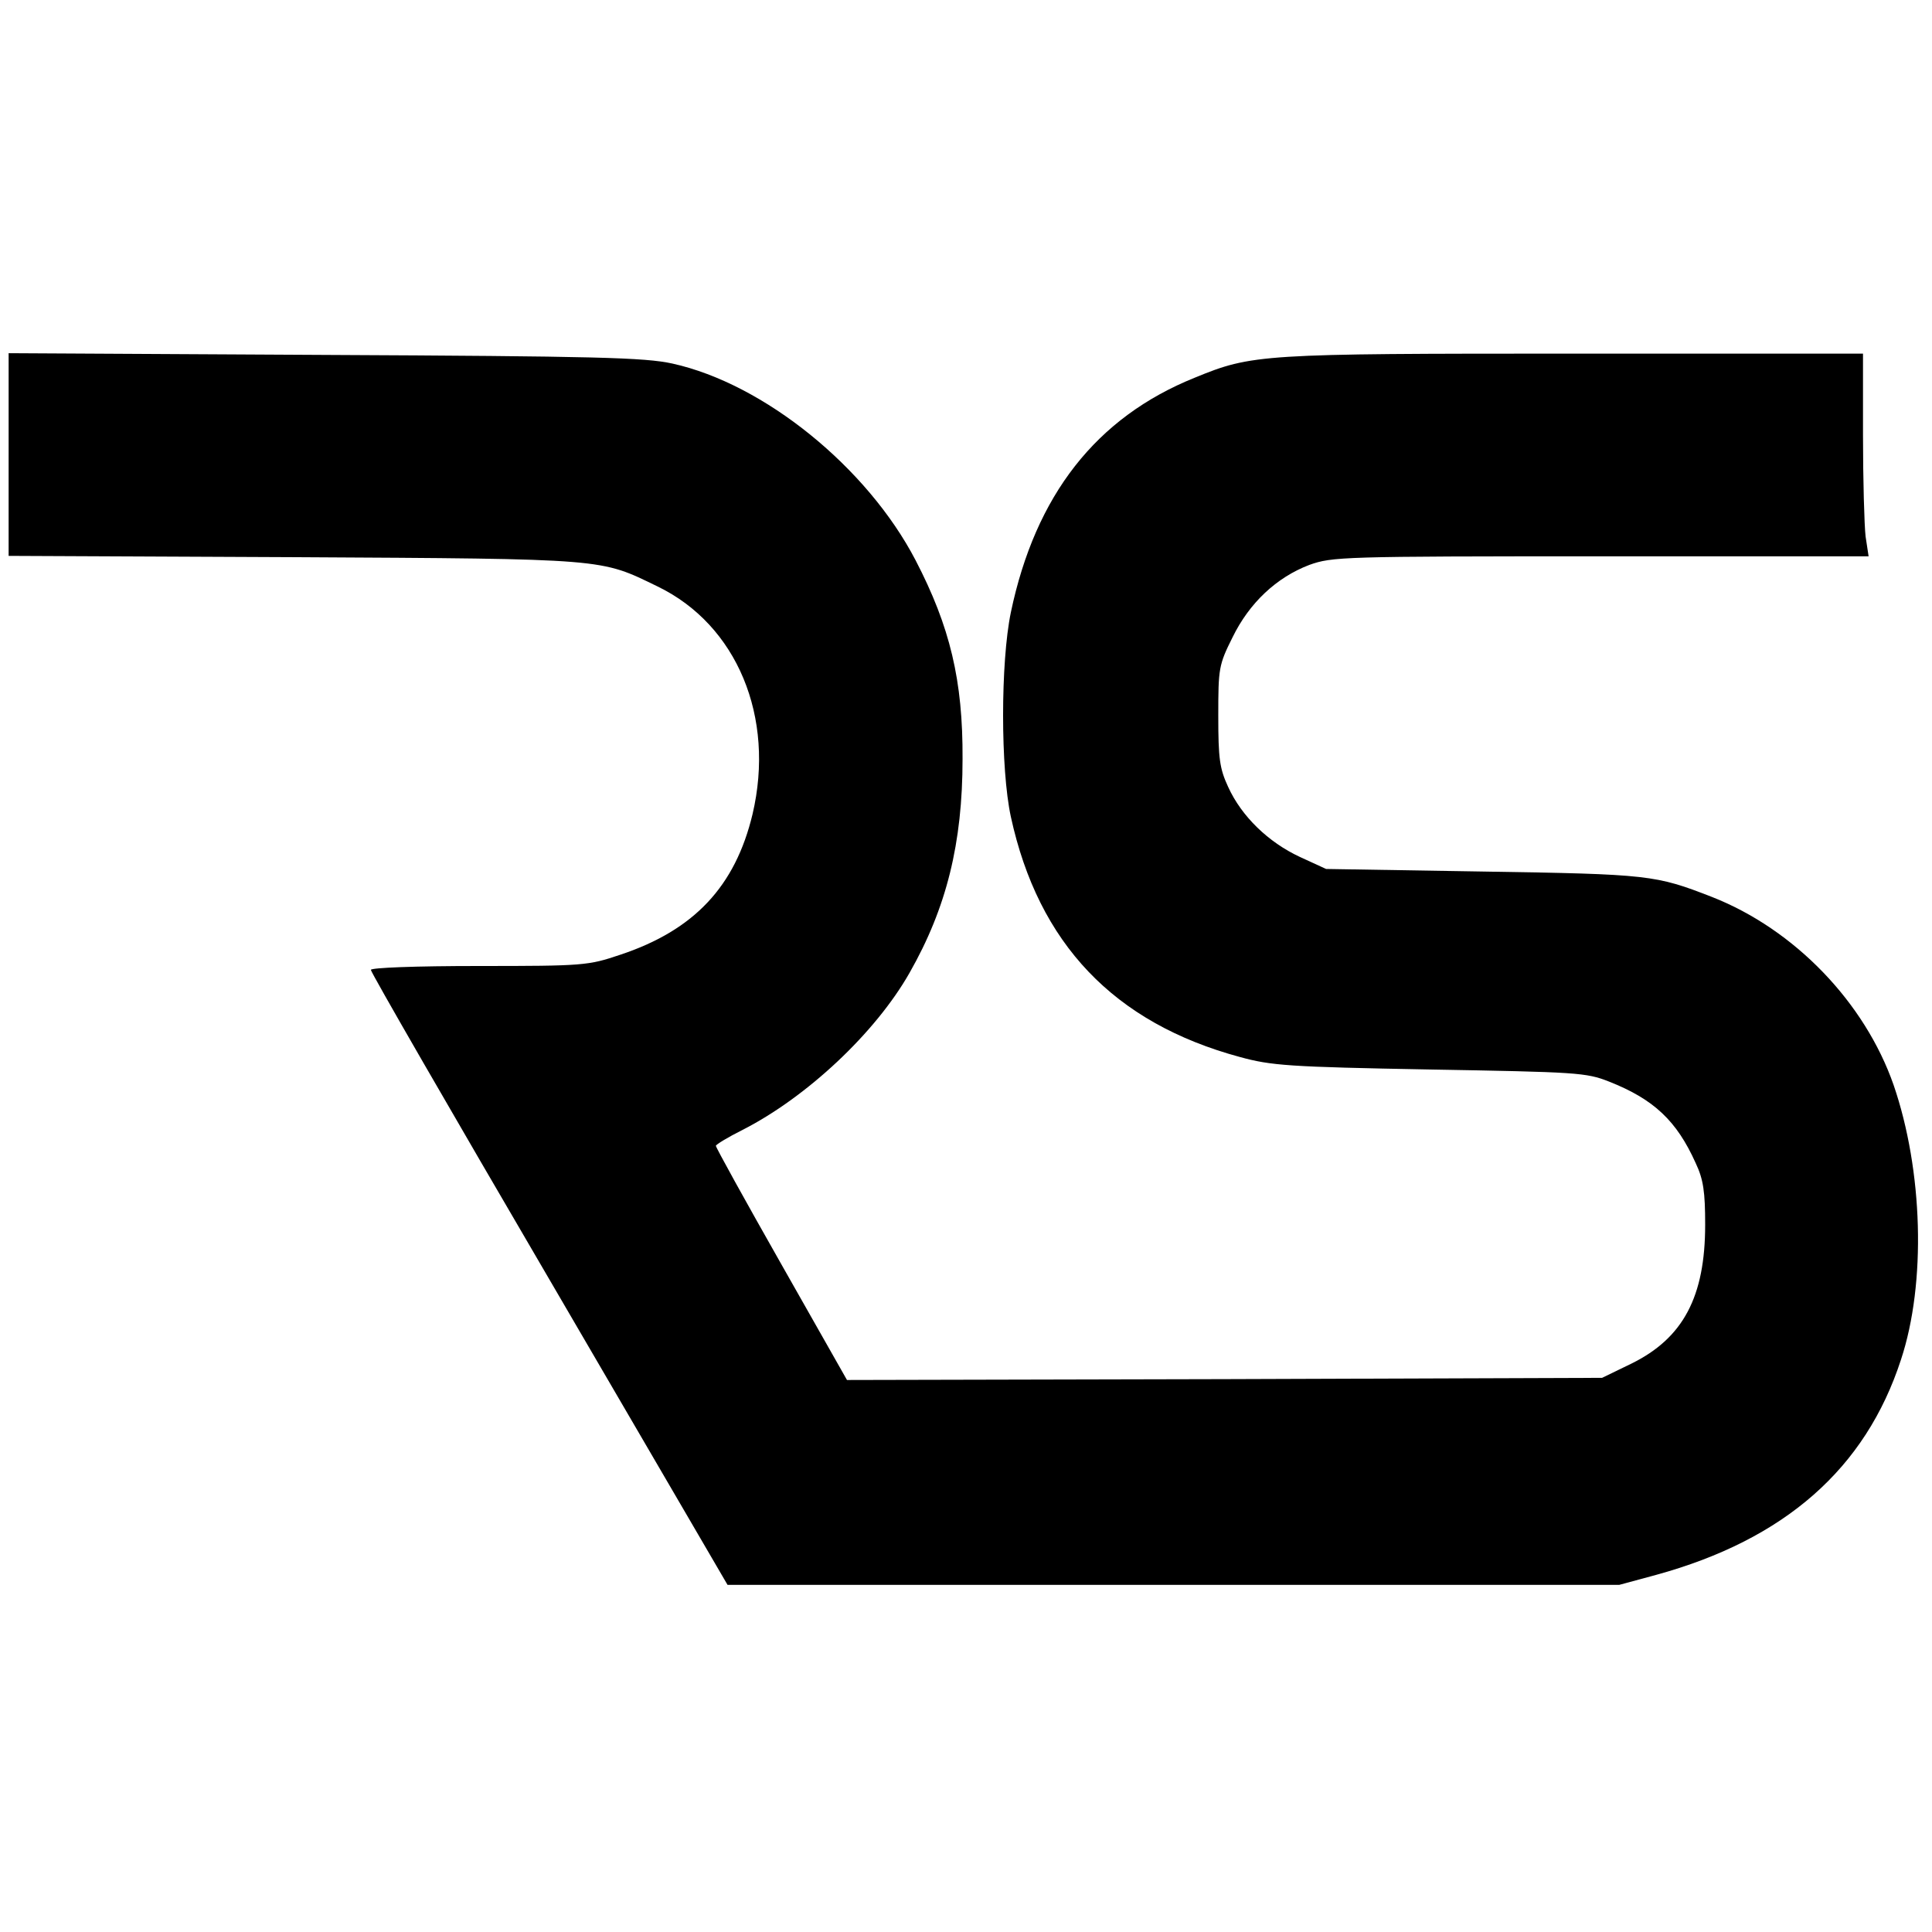 <?xml version="1.0" standalone="no"?>
<!DOCTYPE svg PUBLIC "-//W3C//DTD SVG 20010904//EN"
 "http://www.w3.org/TR/2001/REC-SVG-20010904/DTD/svg10.dtd">
<svg version="1.0" xmlns="http://www.w3.org/2000/svg"
 width="448pt" height="448pt" viewBox="0 0 448 448"
 preserveAspectRatio="xMidYMid meet">
<g transform="translate(0,448) scale(0.1,-0.1)"
fill="#000000" stroke="none">
<path d="M20 3426 l0 -235 663 -3 c728 -4 708 -3 842 -68 184 -89 273 -303
220 -528 -40 -167 -135 -269 -307 -326 -74 -25 -85 -26 -327 -26 -149 0 -251
-4 -251 -9 0 -6 186 -328 414 -718 l413 -708 1034 0 1034 0 85 23 c299 82 486
247 568 499 59 178 51 439 -17 637 -67 192 -230 361 -421 436 -131 51 -145 53
-530 59 l-365 6 -61 28 c-73 34 -135 94 -166 162 -20 43 -23 66 -23 165 0 110
1 118 33 182 39 80 102 139 178 168 53 19 76 20 676 20 l621 0 -7 46 c-3 26
-6 132 -6 235 l0 189 -670 0 c-727 0 -746 -1 -880 -56 -228 -92 -369 -272
-426 -544 -24 -116 -24 -363 0 -474 64 -294 239 -478 531 -557 73 -20 113 -23
440 -29 341 -6 363 -7 416 -28 104 -41 157 -91 201 -189 18 -38 22 -67 22
-143 0 -167 -51 -263 -171 -322 l-68 -33 -875 -3 -876 -2 -152 268 c-84 148
-152 271 -152 275 0 3 28 20 62 37 149 76 308 225 387 364 86 151 123 301 123
496 1 182 -29 307 -109 461 -112 215 -351 409 -564 456 -64 14 -175 17 -806
20 l-733 4 0 -235z"/>
</g>
</svg>

